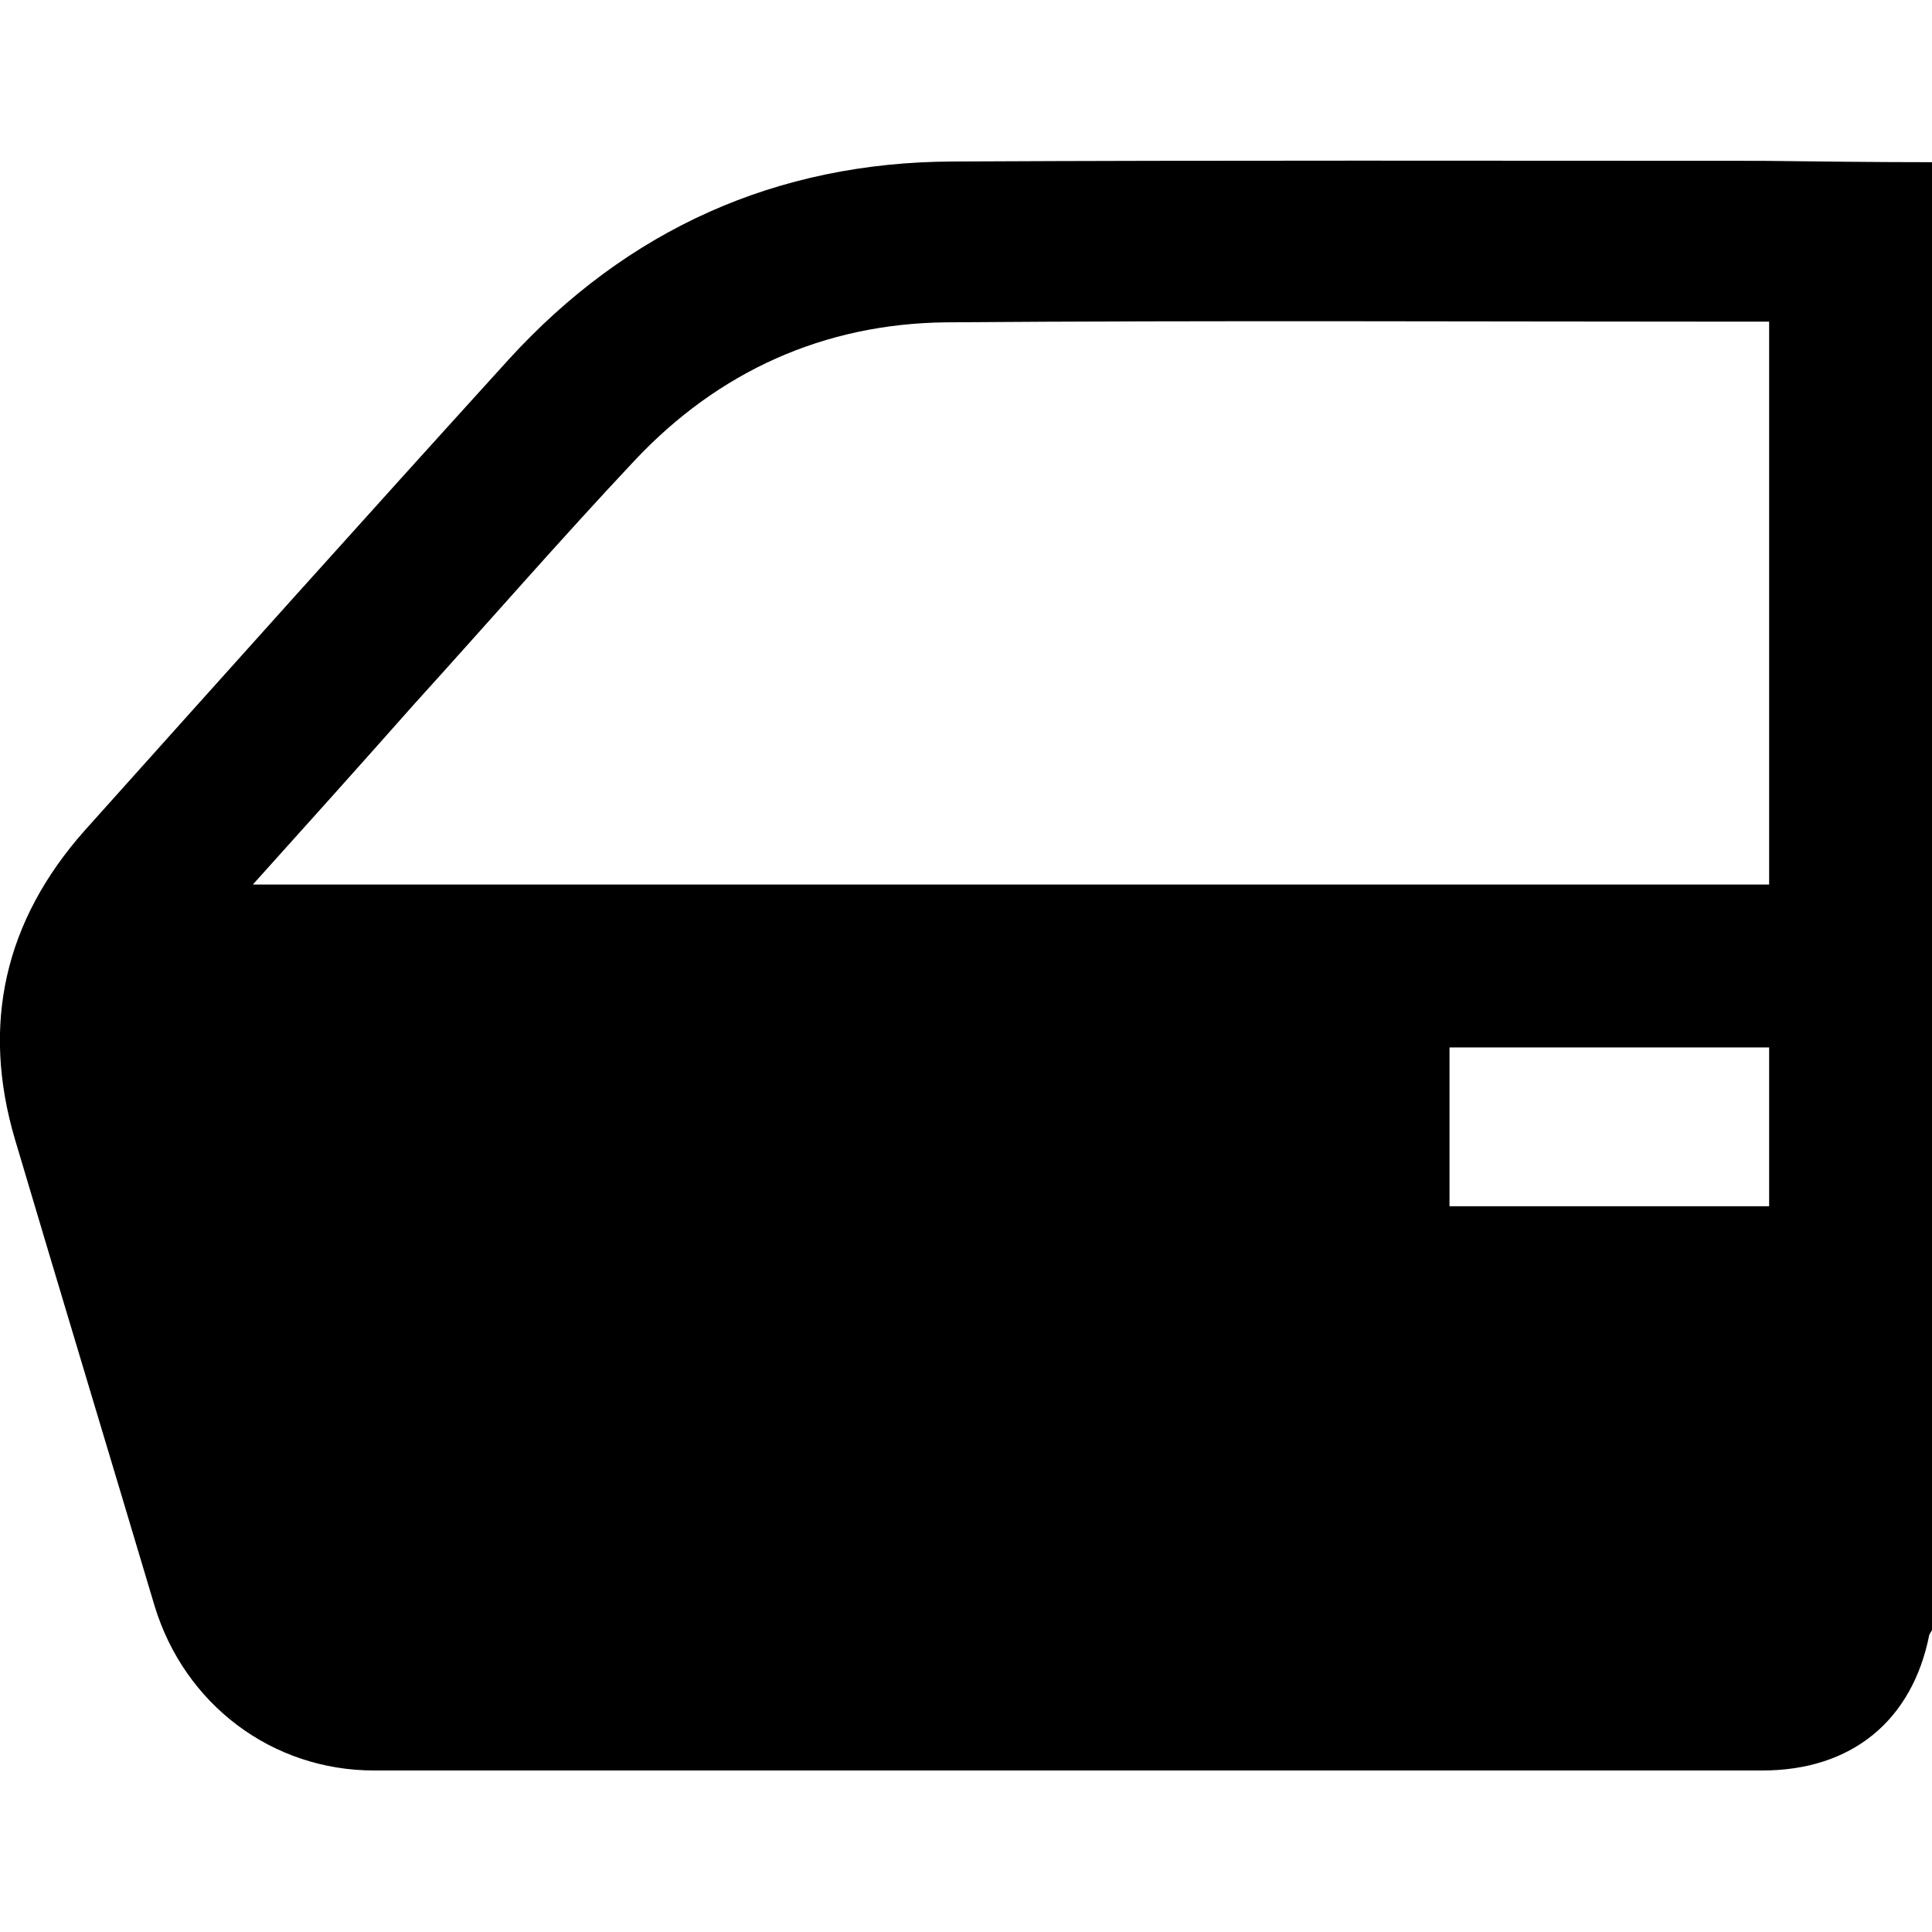 <?xml version="1.0" encoding="utf-8"?>
<!-- Generator: Adobe Illustrator 22.1.0, SVG Export Plug-In . SVG Version: 6.00 Build 0)  -->
<svg version="1.1" id="rent-a-car-vrata" xmlns="http://www.w3.org/2000/svg" xmlns:xlink="http://www.w3.org/1999/xlink" x="0px"
	 y="0px" viewBox="0 0 283.5 283.5" style="enable-background:new 0 0 283.5 283.5;" xml:space="preserve">
<g>
	<path d="M283.5,23.8c0,71.8,0,143.6,0,215.4c-0.1,0.2-0.3,0.5-0.4,0.7c-2.5,12.6-11.4,19.9-24.5,19.9c-67.9,0-135.8,0-203.7,0
		c-15,0-27.8-9.7-32.2-24.1C15.9,212.9,9,190.1,2.2,167.2c-5-16.9-1.5-32.1,10.2-45.3c20.7-23.1,41.4-46.2,62.2-69.1
		c17.4-19.1,39.3-29,65.2-29.1c39.6-0.2,79.2-0.1,118.7-0.1C266.9,23.7,275.2,23.8,283.5,23.8z M37.1,129.8c74.5,0,148.5,0,222.5,0
		c0-27.6,0-54.9,0-82.6c-1.3,0-2.4,0-3.4,0c-39.1,0-78.3-0.2-117.4,0.1c-17.9,0.2-33.4,7.2-45.7,20.3c-11,11.7-21.5,23.8-32.3,35.7
		C53,112.1,45.3,120.7,37.1,129.8z M212.7,177c15.8,0,31.4,0,46.9,0c0-7.9,0-15.6,0-23.3c-15.8,0-31.3,0-46.9,0
		C212.7,161.6,212.7,169.2,212.7,177z"/>
</g>
</svg>
